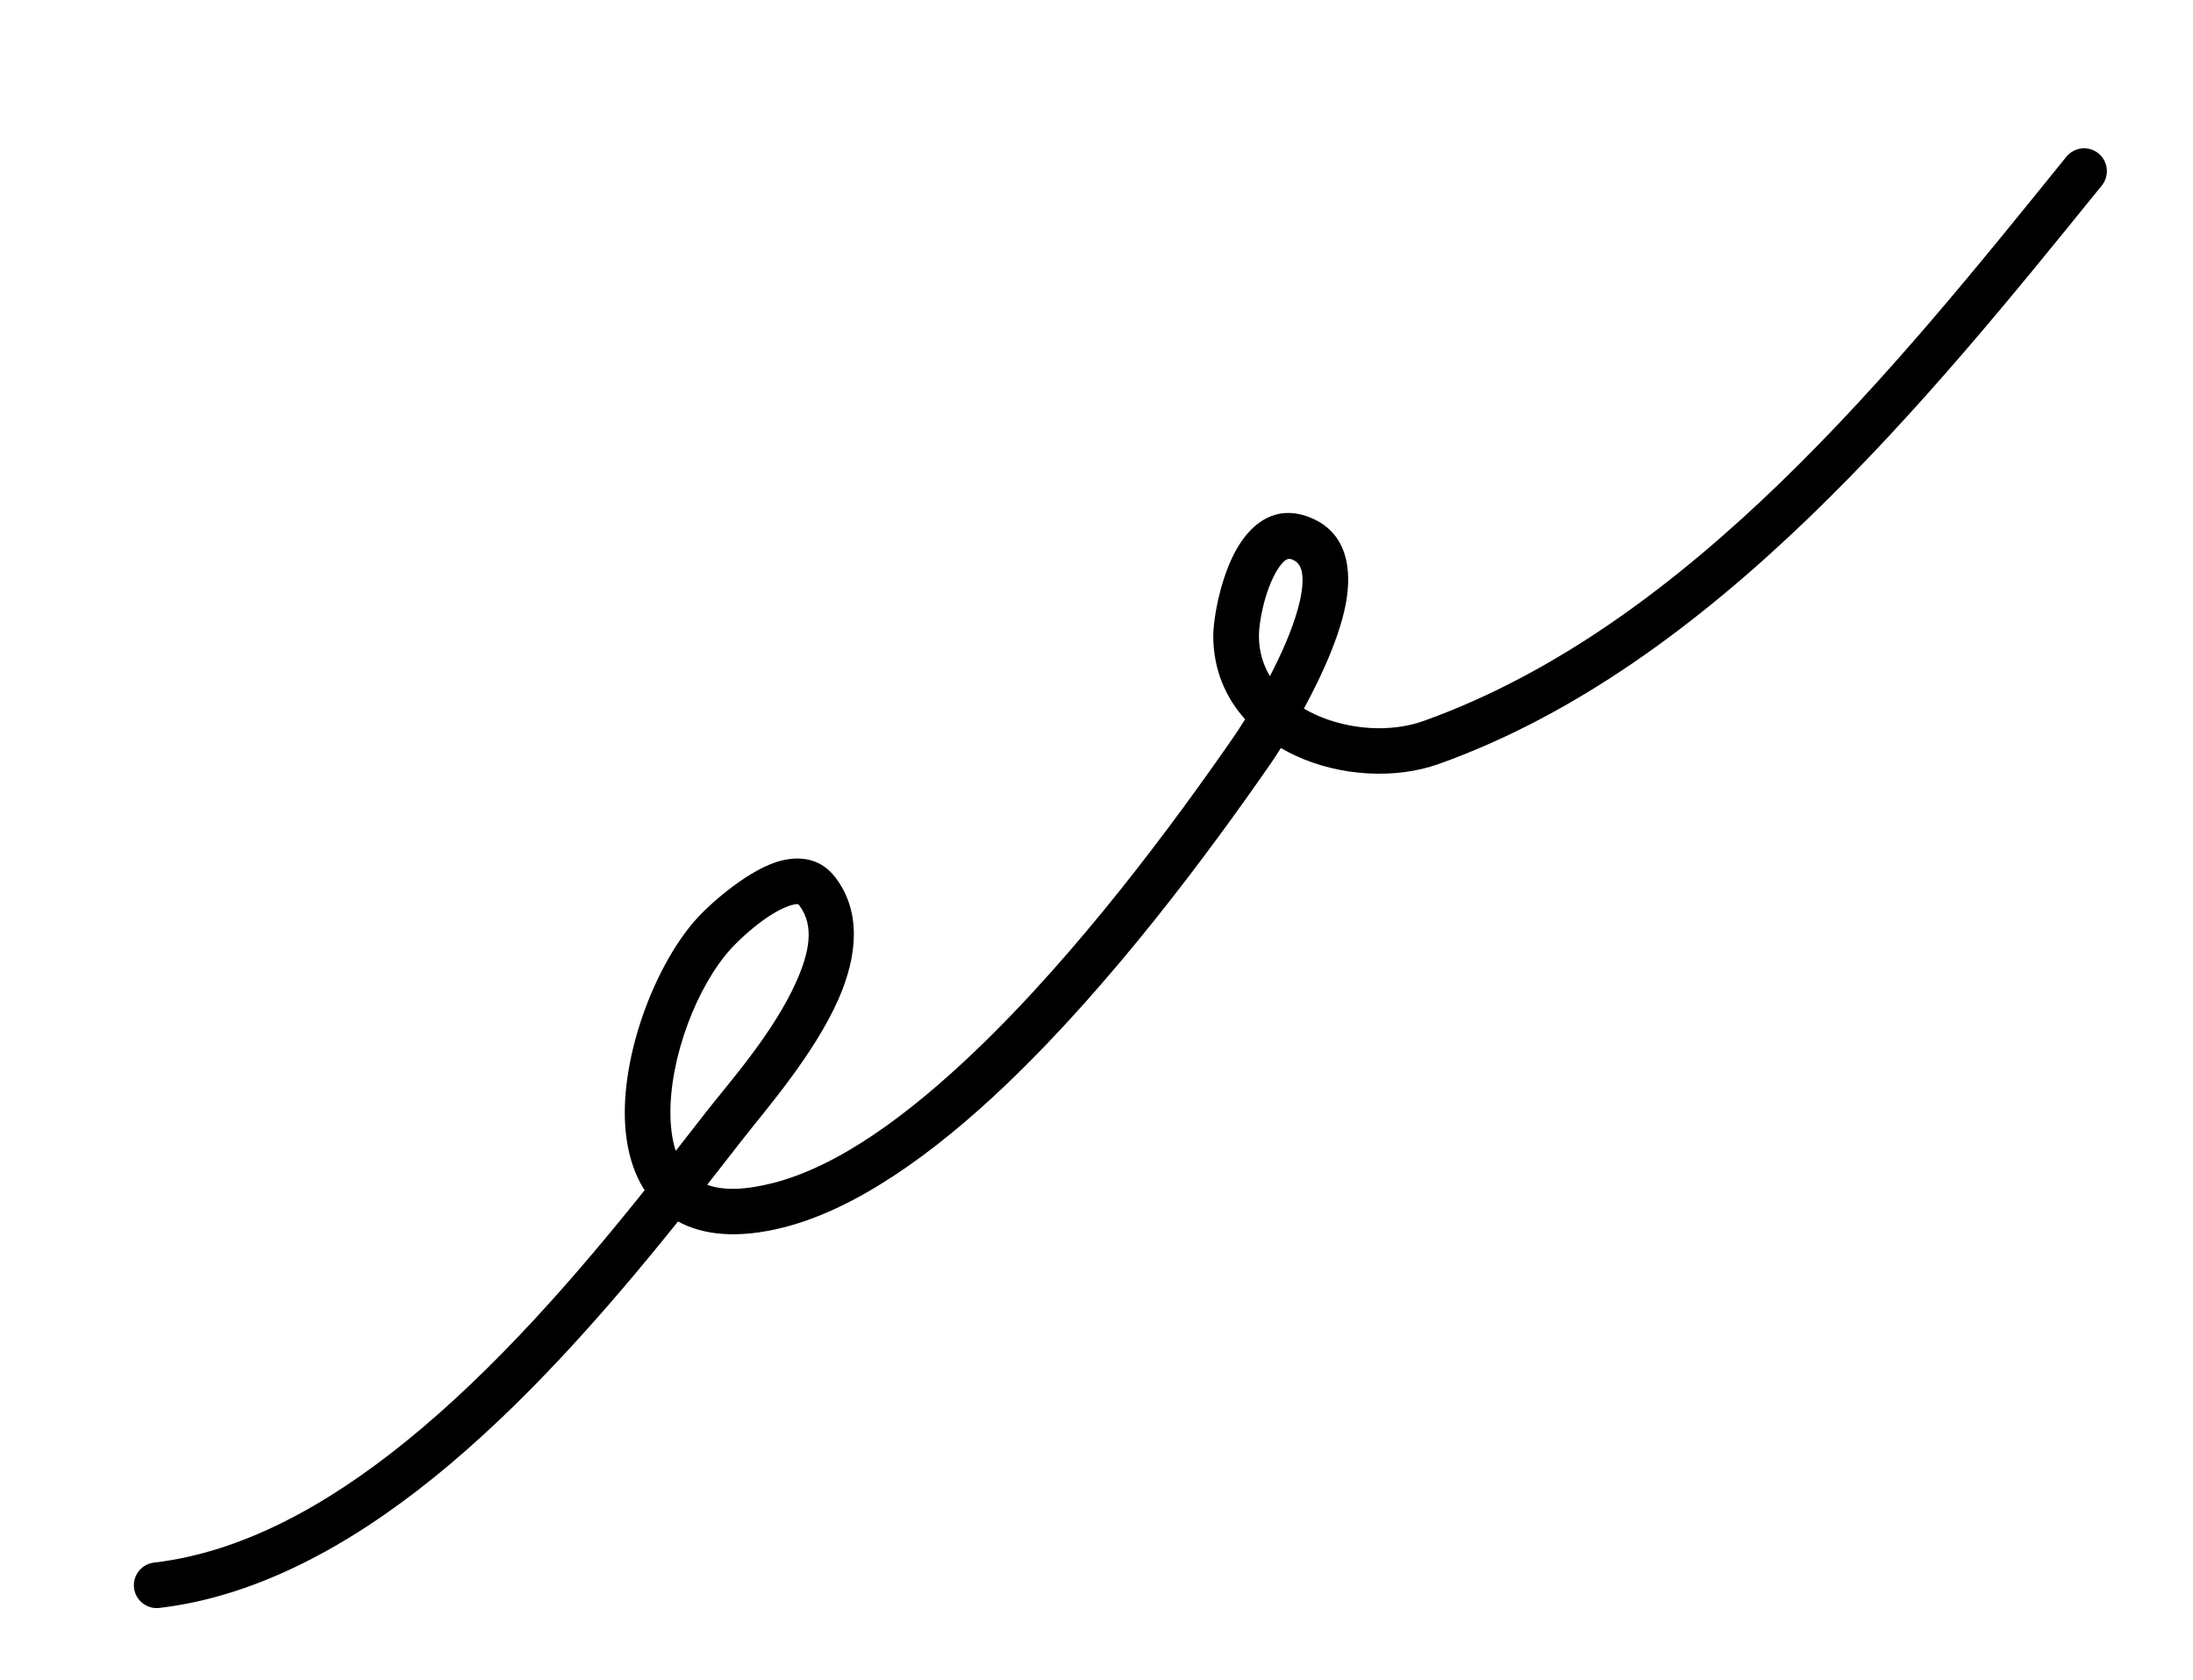 <svg width="205" height="157" viewBox="0 0 205 157" fill="none" xmlns="http://www.w3.org/2000/svg">
<path fill-rule="evenodd" clip-rule="evenodd" d="M60.259 111.252C53.894 119.202 46.284 128.012 37.807 134.843C30.56 140.681 22.688 145.081 14.397 146.057C13.228 146.195 12.39 147.256 12.529 148.425C12.666 149.594 13.728 150.432 14.897 150.294C23.941 149.228 32.579 144.533 40.483 138.165C49.113 131.211 56.879 122.269 63.381 114.172C65.678 115.424 68.897 115.831 73.279 114.719C80.01 113.011 87.234 107.887 94.059 101.374C103.958 91.928 113.082 79.599 118.759 71.406C118.993 71.07 119.332 70.559 119.735 69.917C120.181 70.179 120.643 70.421 121.122 70.641C125.284 72.567 130.453 72.854 134.497 71.409C160.141 62.245 180.17 37.488 196.48 17.334C197.215 16.423 197.073 15.079 196.163 14.335C195.246 13.596 193.905 13.736 193.162 14.652C177.31 34.242 157.984 58.484 133.058 67.394C129.989 68.49 126.071 68.231 122.913 66.769C122.559 66.607 122.222 66.424 121.888 66.232C123.719 62.859 125.658 58.589 125.973 55.258C126.301 51.84 125.152 49.245 122.049 48.217C119.388 47.343 117.206 48.645 115.721 51.115C114.116 53.771 113.402 57.84 113.416 59.504C113.436 62.616 114.572 65.207 116.394 67.231C115.914 68.001 115.51 68.607 115.255 68.974C109.701 76.987 100.793 89.051 91.114 98.287C84.886 104.231 78.371 109.026 72.23 110.585C69.61 111.25 67.598 111.289 66.105 110.741C67.258 109.276 68.364 107.855 69.421 106.497C71.511 103.812 76.107 98.567 78.381 93.386C80.189 89.267 80.501 85.175 78.092 82.017C76.855 80.394 75.106 79.961 73.132 80.418C70.181 81.103 66.531 84.347 65.274 85.701C61.462 89.807 58.25 97.951 58.411 104.467C58.475 107.067 59.075 109.412 60.259 111.252ZM63.173 107.571C64.171 106.298 65.132 105.063 66.055 103.876C68.005 101.37 72.351 96.51 74.474 91.672C75.599 89.111 76.199 86.568 74.7 84.604C74.584 84.452 74.397 84.516 74.214 84.549C73.932 84.6 73.641 84.704 73.344 84.834C71.336 85.712 69.221 87.719 68.4 88.604C65.201 92.049 62.54 98.895 62.675 104.362C62.704 105.517 62.849 106.611 63.173 107.571ZM118.709 63.199C119.755 61.201 120.753 58.973 121.325 56.91C121.628 55.815 121.808 54.781 121.749 53.882C121.704 53.135 121.454 52.514 120.708 52.269C120.407 52.169 120.174 52.327 119.965 52.533C119.743 52.752 119.548 53.023 119.371 53.319C118.196 55.267 117.67 58.255 117.683 59.474C117.691 60.893 118.072 62.131 118.709 63.199Z" fill="black"/>
</svg>
